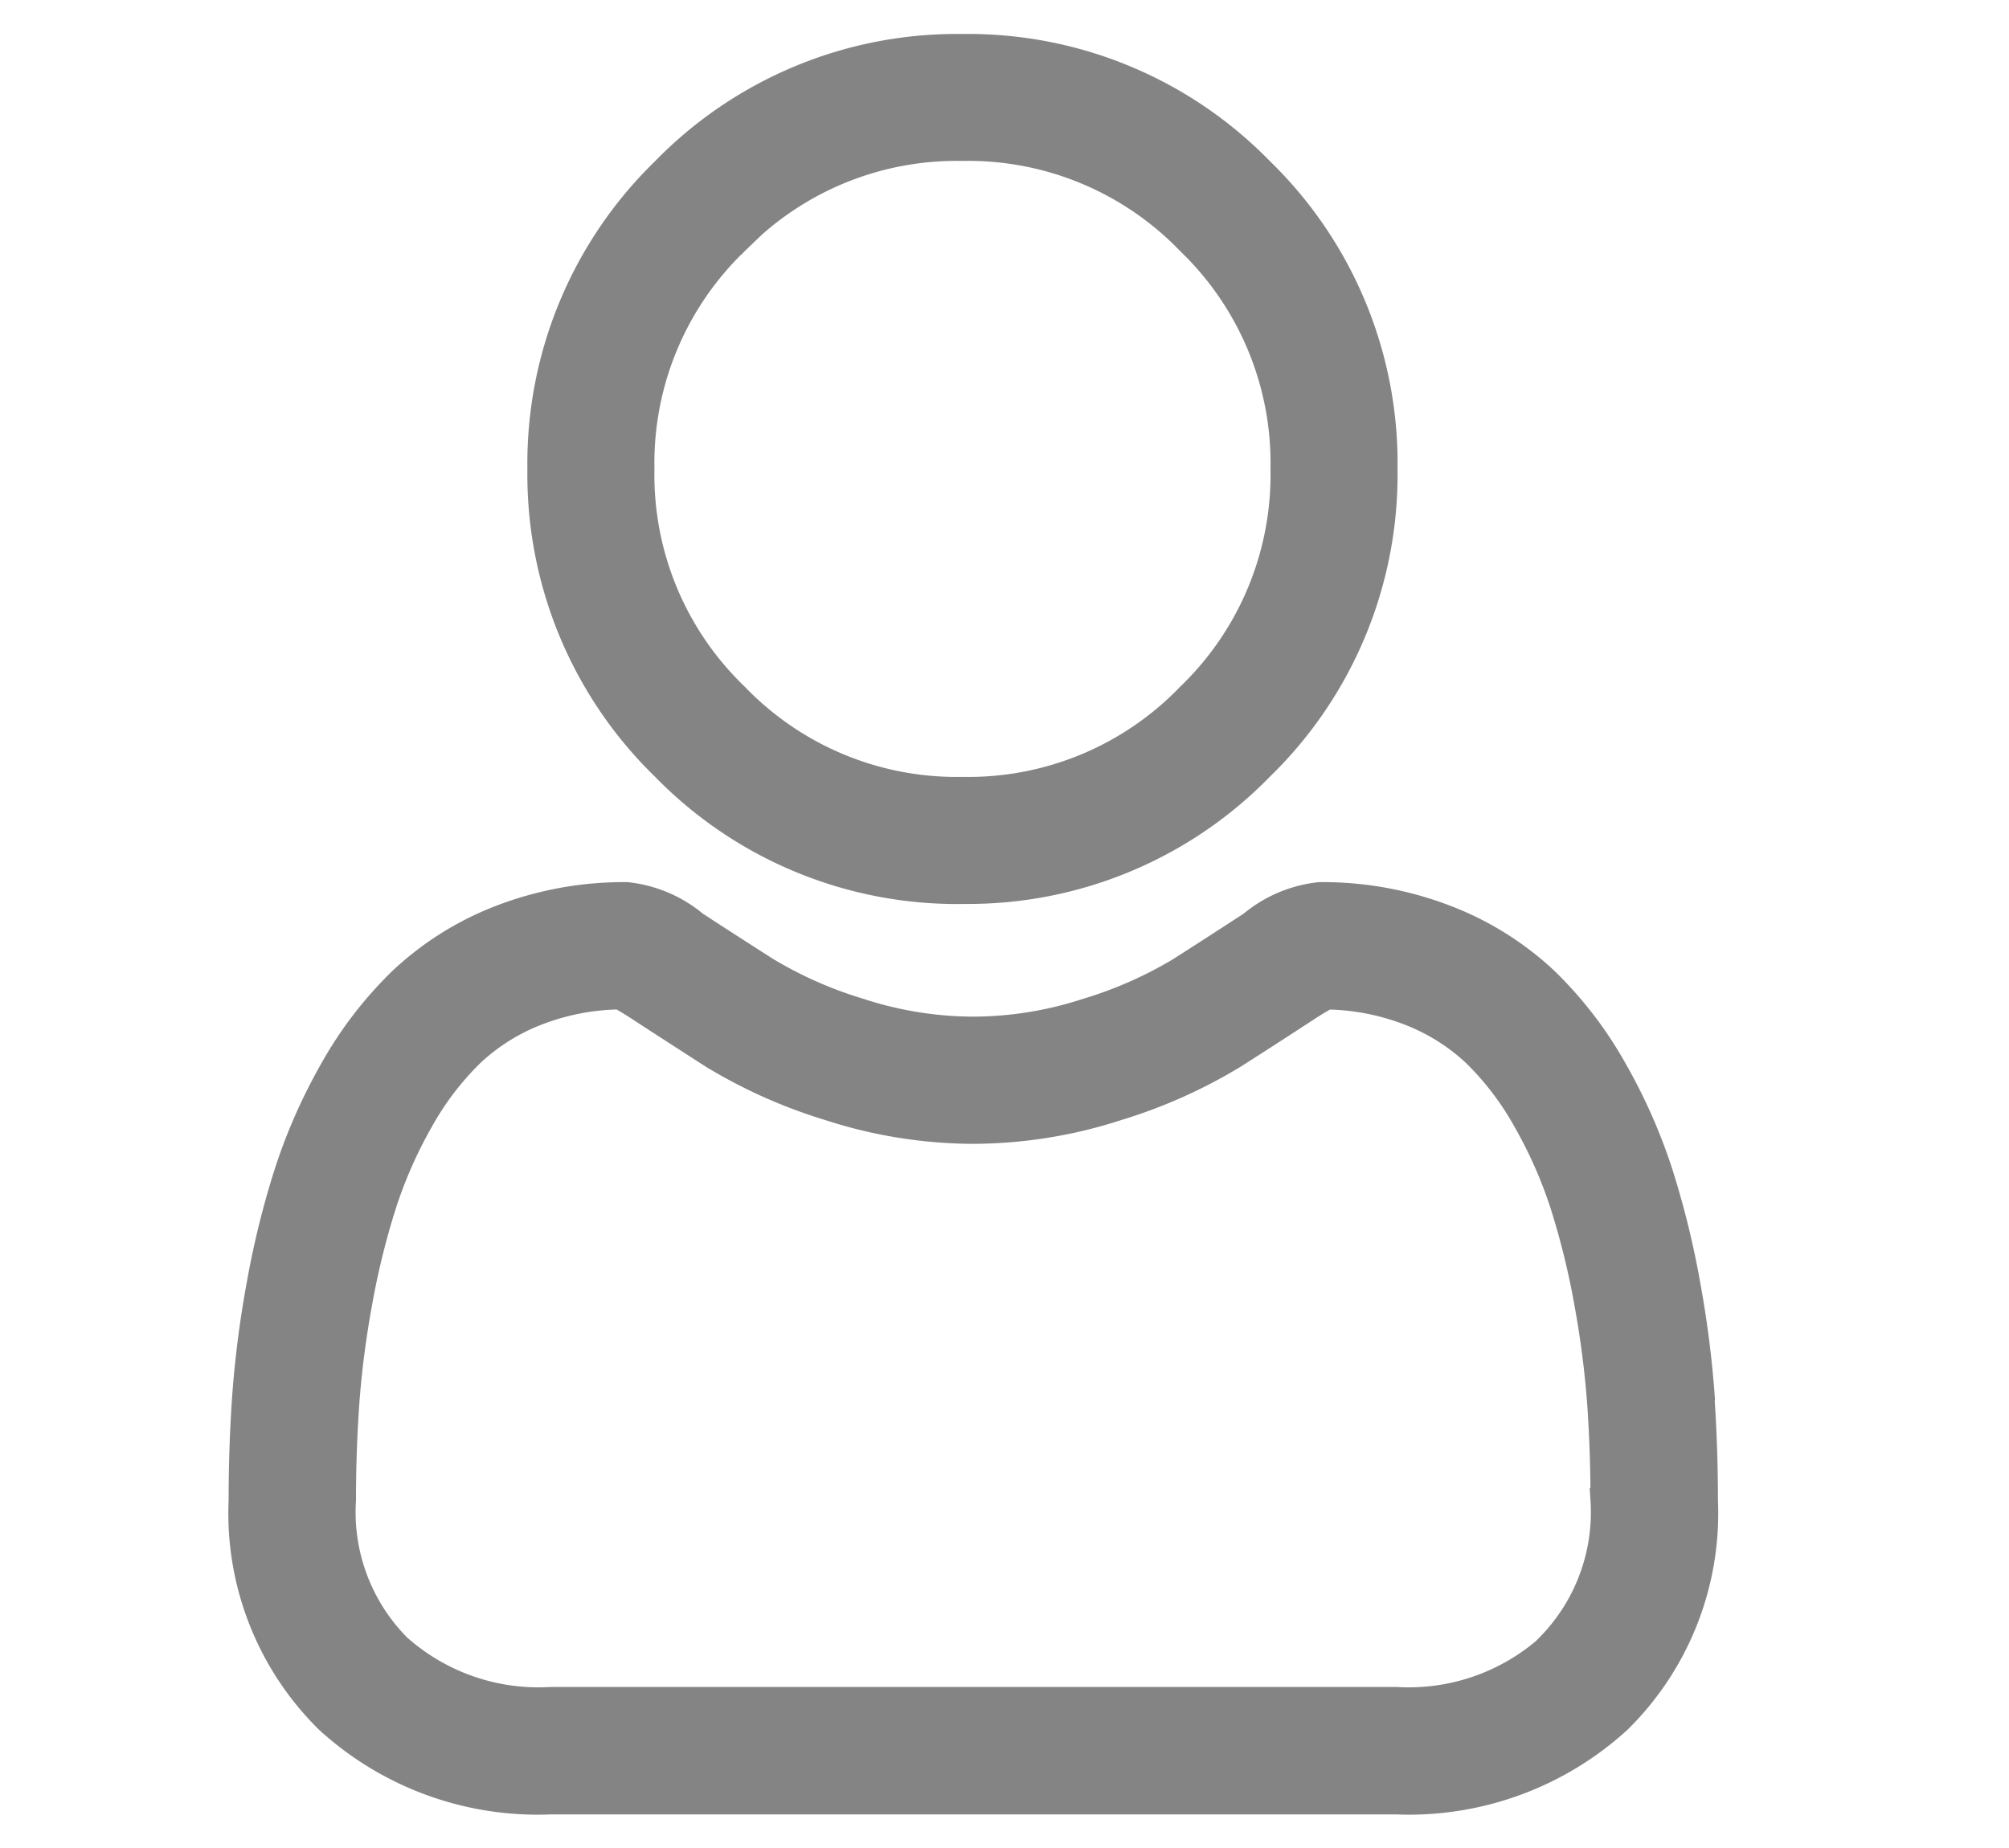<svg xmlns="http://www.w3.org/2000/svg" width="25" height="23" viewBox="0 0 25 23">
  <g id="top_nav_profile_icn_grey_mobile" transform="translate(-379 -53)">
    <rect id="Rectangle_4118" data-name="Rectangle 4118" width="25" height="23" transform="translate(379 53)" fill="#fff" opacity="0"/>
    <path id="Path_105" data-name="Path 105" d="M-81.111-179.473a5.093,5.093,0,0,0,3.722-1.542,5.094,5.094,0,0,0,1.542-3.722,5.093,5.093,0,0,0-1.542-3.722A5.094,5.094,0,0,0-81.111-190a5.093,5.093,0,0,0-3.722,1.542,5.093,5.093,0,0,0-1.542,3.722,5.093,5.093,0,0,0,1.542,3.722,5.1,5.1,0,0,0,3.722,1.542Zm-2.816-8.08a3.805,3.805,0,0,1,2.816-1.167,3.806,3.806,0,0,1,2.816,1.167,3.806,3.806,0,0,1,1.167,2.816,3.806,3.806,0,0,1-1.167,2.816,3.805,3.805,0,0,1-2.816,1.167,3.806,3.806,0,0,1-2.816-1.167,3.8,3.8,0,0,1-1.167-2.816,3.805,3.805,0,0,1,1.167-2.816Zm0,0" transform="translate(472.088 243.573)" fill="#848484" stroke="#848484" stroke-width="0.3"/>
    <path id="Path_106" data-name="Path 106" d="M-137.811,14.1a13.01,13.01,0,0,0-.177-1.381,10.866,10.866,0,0,0-.34-1.388,6.87,6.87,0,0,0-.571-1.295,4.877,4.877,0,0,0-.86-1.121A3.8,3.8,0,0,0-141,8.138a4.272,4.272,0,0,0-1.578-.286,1.6,1.6,0,0,0-.856.363c-.256.167-.556.361-.891.575a5.107,5.107,0,0,1-1.153.508,4.578,4.578,0,0,1-1.41.228,4.582,4.582,0,0,1-1.41-.228,5.088,5.088,0,0,1-1.152-.508c-.332-.212-.632-.405-.892-.575a1.6,1.6,0,0,0-.855-.363,4.268,4.268,0,0,0-1.578.286,3.791,3.791,0,0,0-1.237.777,4.883,4.883,0,0,0-.86,1.121,6.867,6.867,0,0,0-.571,1.3,10.855,10.855,0,0,0-.34,1.388,12.906,12.906,0,0,0-.177,1.381c-.029.417-.044.852-.044,1.291a3.629,3.629,0,0,0,1.078,2.746,3.88,3.88,0,0,0,2.777,1.013h10.523a3.881,3.881,0,0,0,2.777-1.013,3.628,3.628,0,0,0,1.078-2.746c0-.44-.015-.875-.044-1.291Zm-1.917,3.109a2.612,2.612,0,0,1-1.894.66h-10.523a2.611,2.611,0,0,1-1.894-.66,2.369,2.369,0,0,1-.68-1.818c0-.41.014-.814.041-1.2a11.633,11.633,0,0,1,.16-1.244,9.593,9.593,0,0,1,.3-1.224,5.583,5.583,0,0,1,.464-1.053,3.616,3.616,0,0,1,.633-.829,2.513,2.513,0,0,1,.822-.511,2.945,2.945,0,0,1,1.009-.194c.045.024.125.069.254.154.263.172.567.367.9.582a6.356,6.356,0,0,0,1.448.647,5.86,5.86,0,0,0,1.8.29,5.865,5.865,0,0,0,1.8-.29,6.358,6.358,0,0,0,1.448-.647c.344-.219.638-.41.9-.581.129-.084.209-.13.254-.154a2.946,2.946,0,0,1,1.009.194,2.521,2.521,0,0,1,.822.511,3.61,3.61,0,0,1,.632.829,5.58,5.58,0,0,1,.465,1.053,9.6,9.6,0,0,1,.3,1.224,11.691,11.691,0,0,1,.16,1.244h0c.027.387.041.791.041,1.2a2.37,2.37,0,0,1-.68,1.818Zm0,0" transform="translate(537.999 56.277)" fill="#848484" stroke="#848484" stroke-width="0.3"/>
  </g>
</svg>
